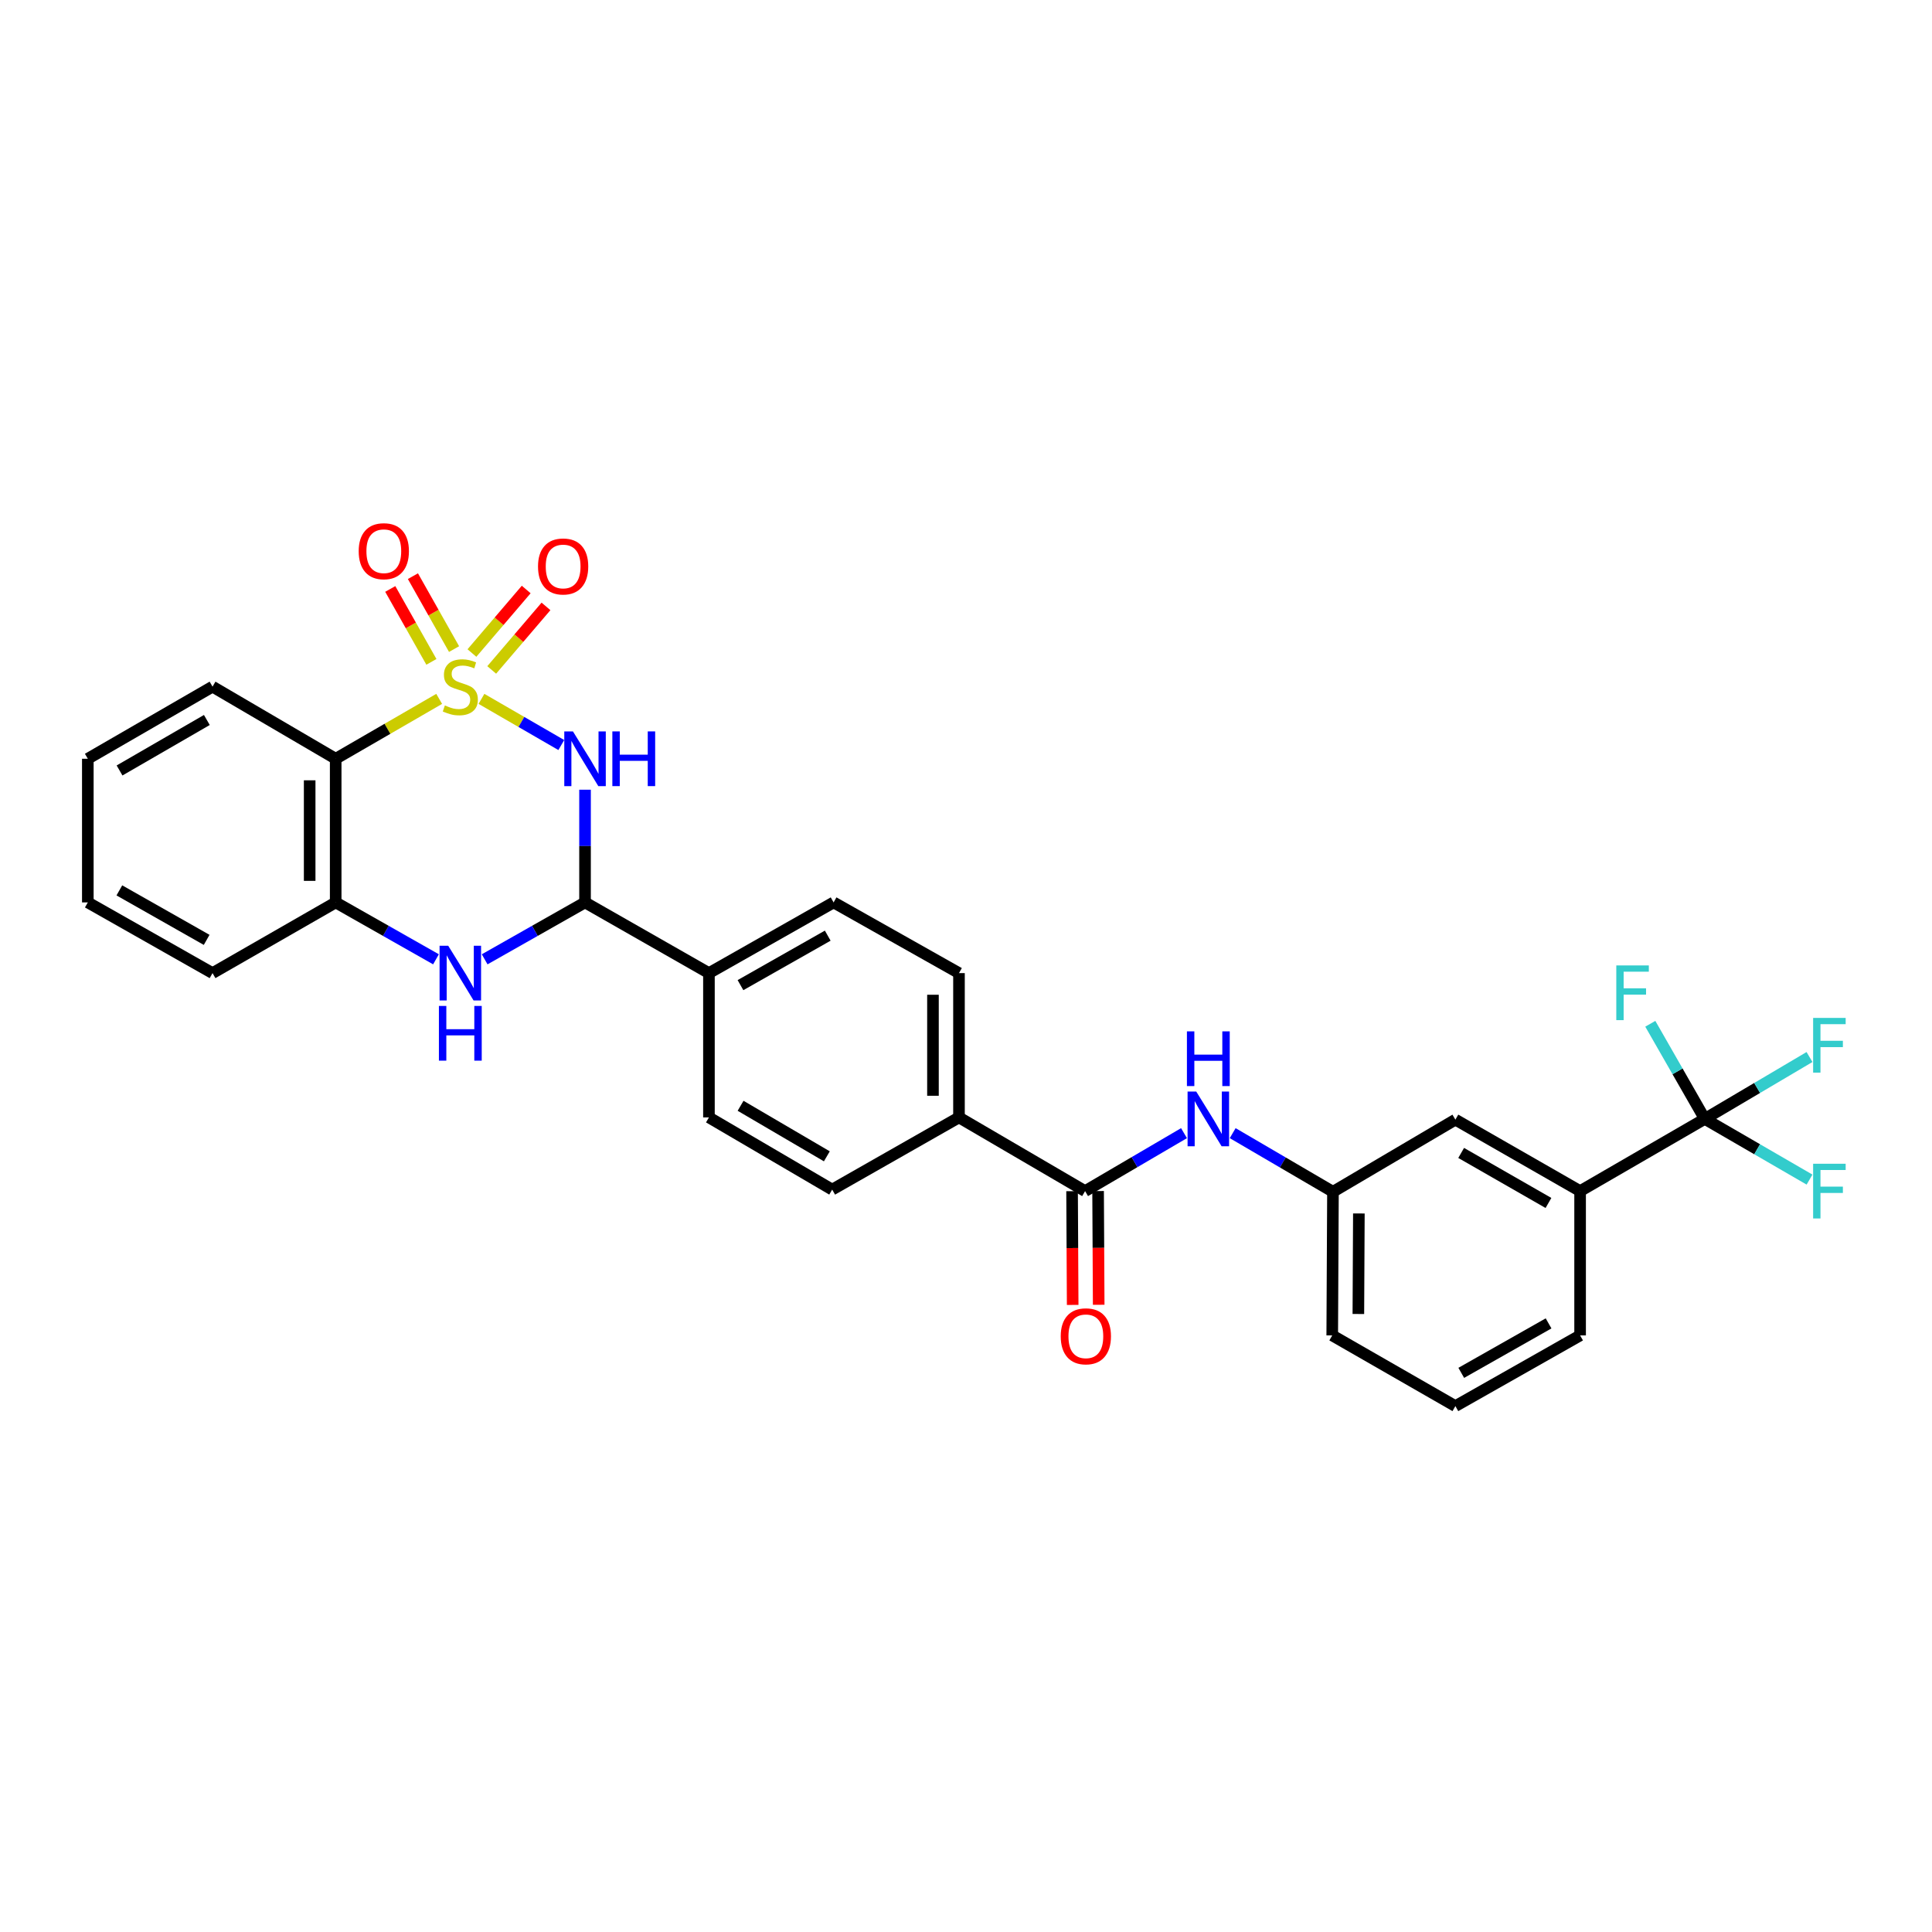 <?xml version='1.0' encoding='iso-8859-1'?>
<svg version='1.1' baseProfile='full'
              xmlns='http://www.w3.org/2000/svg'
                      xmlns:rdkit='http://www.rdkit.org/xml'
                      xmlns:xlink='http://www.w3.org/1999/xlink'
                  xml:space='preserve'
width='1000px' height='1000px' viewBox='0 0 1000 1000'>
<!-- END OF HEADER -->
<rect style='opacity:1.0;fill:#FFFFFF;stroke:none' width='1000' height='1000' x='0' y='0'> </rect>
<path class='bond-0' d='M 249.205,361.735 L 269.865,373.681' style='fill:none;fill-rule:evenodd;stroke:#CCCC00;stroke-width:6px;stroke-linecap:butt;stroke-linejoin:miter;stroke-opacity:1' />
<path class='bond-0' d='M 269.865,373.681 L 290.525,385.628' style='fill:none;fill-rule:evenodd;stroke:#0000FF;stroke-width:6px;stroke-linecap:butt;stroke-linejoin:miter;stroke-opacity:1' />
<path class='bond-1' d='M 227.317,361.738 L 200.535,377.236' style='fill:none;fill-rule:evenodd;stroke:#CCCC00;stroke-width:6px;stroke-linecap:butt;stroke-linejoin:miter;stroke-opacity:1' />
<path class='bond-1' d='M 200.535,377.236 L 173.752,392.733' style='fill:none;fill-rule:evenodd;stroke:#000000;stroke-width:6px;stroke-linecap:butt;stroke-linejoin:miter;stroke-opacity:1' />
<path class='bond-7' d='M 254.508,346.756 L 268.555,330.315' style='fill:none;fill-rule:evenodd;stroke:#CCCC00;stroke-width:6px;stroke-linecap:butt;stroke-linejoin:miter;stroke-opacity:1' />
<path class='bond-7' d='M 268.555,330.315 L 282.603,313.874' style='fill:none;fill-rule:evenodd;stroke:#FF0000;stroke-width:6px;stroke-linecap:butt;stroke-linejoin:miter;stroke-opacity:1' />
<path class='bond-7' d='M 244.269,338.008 L 258.317,321.567' style='fill:none;fill-rule:evenodd;stroke:#CCCC00;stroke-width:6px;stroke-linecap:butt;stroke-linejoin:miter;stroke-opacity:1' />
<path class='bond-7' d='M 258.317,321.567 L 272.364,305.126' style='fill:none;fill-rule:evenodd;stroke:#FF0000;stroke-width:6px;stroke-linecap:butt;stroke-linejoin:miter;stroke-opacity:1' />
<path class='bond-8' d='M 235.021,335.963 L 224.374,317.092' style='fill:none;fill-rule:evenodd;stroke:#CCCC00;stroke-width:6px;stroke-linecap:butt;stroke-linejoin:miter;stroke-opacity:1' />
<path class='bond-8' d='M 224.374,317.092 L 213.727,298.222' style='fill:none;fill-rule:evenodd;stroke:#FF0000;stroke-width:6px;stroke-linecap:butt;stroke-linejoin:miter;stroke-opacity:1' />
<path class='bond-8' d='M 223.292,342.58 L 212.645,323.71' style='fill:none;fill-rule:evenodd;stroke:#CCCC00;stroke-width:6px;stroke-linecap:butt;stroke-linejoin:miter;stroke-opacity:1' />
<path class='bond-8' d='M 212.645,323.71 L 201.998,304.84' style='fill:none;fill-rule:evenodd;stroke:#FF0000;stroke-width:6px;stroke-linecap:butt;stroke-linejoin:miter;stroke-opacity:1' />
<path class='bond-2' d='M 302.813,408.752 L 302.813,437.919' style='fill:none;fill-rule:evenodd;stroke:#0000FF;stroke-width:6px;stroke-linecap:butt;stroke-linejoin:miter;stroke-opacity:1' />
<path class='bond-2' d='M 302.813,437.919 L 302.813,467.087' style='fill:none;fill-rule:evenodd;stroke:#000000;stroke-width:6px;stroke-linecap:butt;stroke-linejoin:miter;stroke-opacity:1' />
<path class='bond-5' d='M 173.752,392.733 L 173.752,467.087' style='fill:none;fill-rule:evenodd;stroke:#000000;stroke-width:6px;stroke-linecap:butt;stroke-linejoin:miter;stroke-opacity:1' />
<path class='bond-5' d='M 160.285,403.886 L 160.285,455.934' style='fill:none;fill-rule:evenodd;stroke:#000000;stroke-width:6px;stroke-linecap:butt;stroke-linejoin:miter;stroke-opacity:1' />
<path class='bond-23' d='M 173.752,392.733 L 110.007,355.406' style='fill:none;fill-rule:evenodd;stroke:#000000;stroke-width:6px;stroke-linecap:butt;stroke-linejoin:miter;stroke-opacity:1' />
<path class='bond-11' d='M 302.813,467.087 L 366.947,503.681' style='fill:none;fill-rule:evenodd;stroke:#000000;stroke-width:6px;stroke-linecap:butt;stroke-linejoin:miter;stroke-opacity:1' />
<path class='bond-30' d='M 302.813,467.087 L 276.834,481.814' style='fill:none;fill-rule:evenodd;stroke:#000000;stroke-width:6px;stroke-linecap:butt;stroke-linejoin:miter;stroke-opacity:1' />
<path class='bond-30' d='M 276.834,481.814 L 250.856,496.541' style='fill:none;fill-rule:evenodd;stroke:#0000FF;stroke-width:6px;stroke-linecap:butt;stroke-linejoin:miter;stroke-opacity:1' />
<path class='bond-3' d='M 225.666,496.536 L 199.709,481.812' style='fill:none;fill-rule:evenodd;stroke:#0000FF;stroke-width:6px;stroke-linecap:butt;stroke-linejoin:miter;stroke-opacity:1' />
<path class='bond-3' d='M 199.709,481.812 L 173.752,467.087' style='fill:none;fill-rule:evenodd;stroke:#000000;stroke-width:6px;stroke-linecap:butt;stroke-linejoin:miter;stroke-opacity:1' />
<path class='bond-4' d='M 882.383,579.142 L 817.86,616.514' style='fill:none;fill-rule:evenodd;stroke:#000000;stroke-width:6px;stroke-linecap:butt;stroke-linejoin:miter;stroke-opacity:1' />
<path class='bond-20' d='M 882.383,579.142 L 909.496,594.849' style='fill:none;fill-rule:evenodd;stroke:#000000;stroke-width:6px;stroke-linecap:butt;stroke-linejoin:miter;stroke-opacity:1' />
<path class='bond-20' d='M 909.496,594.849 L 936.608,610.556' style='fill:none;fill-rule:evenodd;stroke:#33CCCC;stroke-width:6px;stroke-linecap:butt;stroke-linejoin:miter;stroke-opacity:1' />
<path class='bond-21' d='M 882.383,579.142 L 868.289,554.523' style='fill:none;fill-rule:evenodd;stroke:#000000;stroke-width:6px;stroke-linecap:butt;stroke-linejoin:miter;stroke-opacity:1' />
<path class='bond-21' d='M 868.289,554.523 L 854.195,529.904' style='fill:none;fill-rule:evenodd;stroke:#33CCCC;stroke-width:6px;stroke-linecap:butt;stroke-linejoin:miter;stroke-opacity:1' />
<path class='bond-22' d='M 882.383,579.142 L 909.491,563.126' style='fill:none;fill-rule:evenodd;stroke:#000000;stroke-width:6px;stroke-linecap:butt;stroke-linejoin:miter;stroke-opacity:1' />
<path class='bond-22' d='M 909.491,563.126 L 936.598,547.111' style='fill:none;fill-rule:evenodd;stroke:#33CCCC;stroke-width:6px;stroke-linecap:butt;stroke-linejoin:miter;stroke-opacity:1' />
<path class='bond-24' d='M 173.752,467.087 L 110.007,503.681' style='fill:none;fill-rule:evenodd;stroke:#000000;stroke-width:6px;stroke-linecap:butt;stroke-linejoin:miter;stroke-opacity:1' />
<path class='bond-6' d='M 561.639,616.514 L 496.368,578.371' style='fill:none;fill-rule:evenodd;stroke:#000000;stroke-width:6px;stroke-linecap:butt;stroke-linejoin:miter;stroke-opacity:1' />
<path class='bond-9' d='M 561.639,616.514 L 587.239,601.515' style='fill:none;fill-rule:evenodd;stroke:#000000;stroke-width:6px;stroke-linecap:butt;stroke-linejoin:miter;stroke-opacity:1' />
<path class='bond-9' d='M 587.239,601.515 L 612.84,586.517' style='fill:none;fill-rule:evenodd;stroke:#0000FF;stroke-width:6px;stroke-linecap:butt;stroke-linejoin:miter;stroke-opacity:1' />
<path class='bond-15' d='M 554.905,616.549 L 555.061,645.987' style='fill:none;fill-rule:evenodd;stroke:#000000;stroke-width:6px;stroke-linecap:butt;stroke-linejoin:miter;stroke-opacity:1' />
<path class='bond-15' d='M 555.061,645.987 L 555.216,675.425' style='fill:none;fill-rule:evenodd;stroke:#FF0000;stroke-width:6px;stroke-linecap:butt;stroke-linejoin:miter;stroke-opacity:1' />
<path class='bond-15' d='M 568.372,616.478 L 568.528,645.916' style='fill:none;fill-rule:evenodd;stroke:#000000;stroke-width:6px;stroke-linecap:butt;stroke-linejoin:miter;stroke-opacity:1' />
<path class='bond-15' d='M 568.528,645.916 L 568.683,675.353' style='fill:none;fill-rule:evenodd;stroke:#FF0000;stroke-width:6px;stroke-linecap:butt;stroke-linejoin:miter;stroke-opacity:1' />
<path class='bond-13' d='M 638.037,586.515 L 663.987,601.69' style='fill:none;fill-rule:evenodd;stroke:#0000FF;stroke-width:6px;stroke-linecap:butt;stroke-linejoin:miter;stroke-opacity:1' />
<path class='bond-13' d='M 663.987,601.69 L 689.937,616.865' style='fill:none;fill-rule:evenodd;stroke:#000000;stroke-width:6px;stroke-linecap:butt;stroke-linejoin:miter;stroke-opacity:1' />
<path class='bond-10' d='M 817.86,616.514 L 753.307,579.523' style='fill:none;fill-rule:evenodd;stroke:#000000;stroke-width:6px;stroke-linecap:butt;stroke-linejoin:miter;stroke-opacity:1' />
<path class='bond-10' d='M 801.482,622.65 L 756.295,596.757' style='fill:none;fill-rule:evenodd;stroke:#000000;stroke-width:6px;stroke-linecap:butt;stroke-linejoin:miter;stroke-opacity:1' />
<path class='bond-33' d='M 817.86,616.514 L 817.86,691.204' style='fill:none;fill-rule:evenodd;stroke:#000000;stroke-width:6px;stroke-linecap:butt;stroke-linejoin:miter;stroke-opacity:1' />
<path class='bond-16' d='M 366.947,503.681 L 431.47,467.087' style='fill:none;fill-rule:evenodd;stroke:#000000;stroke-width:6px;stroke-linecap:butt;stroke-linejoin:miter;stroke-opacity:1' />
<path class='bond-16' d='M 383.27,509.906 L 428.436,484.29' style='fill:none;fill-rule:evenodd;stroke:#000000;stroke-width:6px;stroke-linecap:butt;stroke-linejoin:miter;stroke-opacity:1' />
<path class='bond-17' d='M 366.947,503.681 L 366.947,578.371' style='fill:none;fill-rule:evenodd;stroke:#000000;stroke-width:6px;stroke-linecap:butt;stroke-linejoin:miter;stroke-opacity:1' />
<path class='bond-12' d='M 496.368,578.371 L 430.737,615.735' style='fill:none;fill-rule:evenodd;stroke:#000000;stroke-width:6px;stroke-linecap:butt;stroke-linejoin:miter;stroke-opacity:1' />
<path class='bond-32' d='M 496.368,578.371 L 496.368,503.681' style='fill:none;fill-rule:evenodd;stroke:#000000;stroke-width:6px;stroke-linecap:butt;stroke-linejoin:miter;stroke-opacity:1' />
<path class='bond-32' d='M 482.9,567.168 L 482.9,514.884' style='fill:none;fill-rule:evenodd;stroke:#000000;stroke-width:6px;stroke-linecap:butt;stroke-linejoin:miter;stroke-opacity:1' />
<path class='bond-14' d='M 689.937,616.865 L 753.307,579.523' style='fill:none;fill-rule:evenodd;stroke:#000000;stroke-width:6px;stroke-linecap:butt;stroke-linejoin:miter;stroke-opacity:1' />
<path class='bond-27' d='M 689.937,616.865 L 689.563,691.204' style='fill:none;fill-rule:evenodd;stroke:#000000;stroke-width:6px;stroke-linecap:butt;stroke-linejoin:miter;stroke-opacity:1' />
<path class='bond-27' d='M 703.348,628.084 L 703.086,680.121' style='fill:none;fill-rule:evenodd;stroke:#000000;stroke-width:6px;stroke-linecap:butt;stroke-linejoin:miter;stroke-opacity:1' />
<path class='bond-19' d='M 431.47,467.087 L 496.368,503.681' style='fill:none;fill-rule:evenodd;stroke:#000000;stroke-width:6px;stroke-linecap:butt;stroke-linejoin:miter;stroke-opacity:1' />
<path class='bond-18' d='M 366.947,578.371 L 430.737,615.735' style='fill:none;fill-rule:evenodd;stroke:#000000;stroke-width:6px;stroke-linecap:butt;stroke-linejoin:miter;stroke-opacity:1' />
<path class='bond-18' d='M 383.322,572.355 L 427.975,598.51' style='fill:none;fill-rule:evenodd;stroke:#000000;stroke-width:6px;stroke-linecap:butt;stroke-linejoin:miter;stroke-opacity:1' />
<path class='bond-28' d='M 110.007,355.406 L 45.455,392.733' style='fill:none;fill-rule:evenodd;stroke:#000000;stroke-width:6px;stroke-linecap:butt;stroke-linejoin:miter;stroke-opacity:1' />
<path class='bond-28' d='M 107.066,372.664 L 61.879,398.792' style='fill:none;fill-rule:evenodd;stroke:#000000;stroke-width:6px;stroke-linecap:butt;stroke-linejoin:miter;stroke-opacity:1' />
<path class='bond-31' d='M 110.007,503.681 L 45.455,467.087' style='fill:none;fill-rule:evenodd;stroke:#000000;stroke-width:6px;stroke-linecap:butt;stroke-linejoin:miter;stroke-opacity:1' />
<path class='bond-31' d='M 106.966,486.476 L 61.779,460.86' style='fill:none;fill-rule:evenodd;stroke:#000000;stroke-width:6px;stroke-linecap:butt;stroke-linejoin:miter;stroke-opacity:1' />
<path class='bond-25' d='M 817.86,691.204 L 753.307,727.798' style='fill:none;fill-rule:evenodd;stroke:#000000;stroke-width:6px;stroke-linecap:butt;stroke-linejoin:miter;stroke-opacity:1' />
<path class='bond-25' d='M 801.536,684.978 L 756.349,710.593' style='fill:none;fill-rule:evenodd;stroke:#000000;stroke-width:6px;stroke-linecap:butt;stroke-linejoin:miter;stroke-opacity:1' />
<path class='bond-26' d='M 753.307,727.798 L 689.563,691.204' style='fill:none;fill-rule:evenodd;stroke:#000000;stroke-width:6px;stroke-linecap:butt;stroke-linejoin:miter;stroke-opacity:1' />
<path class='bond-29' d='M 45.455,392.733 L 45.455,467.087' style='fill:none;fill-rule:evenodd;stroke:#000000;stroke-width:6px;stroke-linecap:butt;stroke-linejoin:miter;stroke-opacity:1' />
<path  class='atom-0' d='M 230.26 365.126
Q 230.58 365.246, 231.9 365.806
Q 233.22 366.366, 234.66 366.726
Q 236.14 367.046, 237.58 367.046
Q 240.26 367.046, 241.82 365.766
Q 243.38 364.446, 243.38 362.166
Q 243.38 360.606, 242.58 359.646
Q 241.82 358.686, 240.62 358.166
Q 239.42 357.646, 237.42 357.046
Q 234.9 356.286, 233.38 355.566
Q 231.9 354.846, 230.82 353.326
Q 229.78 351.806, 229.78 349.246
Q 229.78 345.686, 232.18 343.486
Q 234.62 341.286, 239.42 341.286
Q 242.7 341.286, 246.42 342.846
L 245.5 345.926
Q 242.1 344.526, 239.54 344.526
Q 236.78 344.526, 235.26 345.686
Q 233.74 346.806, 233.78 348.766
Q 233.78 350.286, 234.54 351.206
Q 235.34 352.126, 236.46 352.646
Q 237.62 353.166, 239.54 353.766
Q 242.1 354.566, 243.62 355.366
Q 245.14 356.166, 246.22 357.806
Q 247.34 359.406, 247.34 362.166
Q 247.34 366.086, 244.7 368.206
Q 242.1 370.286, 237.74 370.286
Q 235.22 370.286, 233.3 369.726
Q 231.42 369.206, 229.18 368.286
L 230.26 365.126
' fill='#CCCC00'/>
<path  class='atom-1' d='M 296.553 378.573
L 305.833 393.573
Q 306.753 395.053, 308.233 397.733
Q 309.713 400.413, 309.793 400.573
L 309.793 378.573
L 313.553 378.573
L 313.553 406.893
L 309.673 406.893
L 299.713 390.493
Q 298.553 388.573, 297.313 386.373
Q 296.113 384.173, 295.753 383.493
L 295.753 406.893
L 292.073 406.893
L 292.073 378.573
L 296.553 378.573
' fill='#0000FF'/>
<path  class='atom-1' d='M 316.953 378.573
L 320.793 378.573
L 320.793 390.613
L 335.273 390.613
L 335.273 378.573
L 339.113 378.573
L 339.113 406.893
L 335.273 406.893
L 335.273 393.813
L 320.793 393.813
L 320.793 406.893
L 316.953 406.893
L 316.953 378.573
' fill='#0000FF'/>
<path  class='atom-4' d='M 232 489.521
L 241.28 504.521
Q 242.2 506.001, 243.68 508.681
Q 245.16 511.361, 245.24 511.521
L 245.24 489.521
L 249 489.521
L 249 517.841
L 245.12 517.841
L 235.16 501.441
Q 234 499.521, 232.76 497.321
Q 231.56 495.121, 231.2 494.441
L 231.2 517.841
L 227.52 517.841
L 227.52 489.521
L 232 489.521
' fill='#0000FF'/>
<path  class='atom-4' d='M 227.18 520.673
L 231.02 520.673
L 231.02 532.713
L 245.5 532.713
L 245.5 520.673
L 249.34 520.673
L 249.34 548.993
L 245.5 548.993
L 245.5 535.913
L 231.02 535.913
L 231.02 548.993
L 227.18 548.993
L 227.18 520.673
' fill='#0000FF'/>
<path  class='atom-8' d='M 278.478 293.2
Q 278.478 286.4, 281.838 282.6
Q 285.198 278.8, 291.478 278.8
Q 297.758 278.8, 301.118 282.6
Q 304.478 286.4, 304.478 293.2
Q 304.478 300.08, 301.078 304
Q 297.678 307.88, 291.478 307.88
Q 285.238 307.88, 281.838 304
Q 278.478 300.12, 278.478 293.2
M 291.478 304.68
Q 295.798 304.68, 298.118 301.8
Q 300.478 298.88, 300.478 293.2
Q 300.478 287.64, 298.118 284.84
Q 295.798 282, 291.478 282
Q 287.158 282, 284.798 284.8
Q 282.478 287.6, 282.478 293.2
Q 282.478 298.92, 284.798 301.8
Q 287.158 304.68, 291.478 304.68
' fill='#FF0000'/>
<path  class='atom-9' d='M 185.659 285.3
Q 185.659 278.5, 189.019 274.7
Q 192.379 270.9, 198.659 270.9
Q 204.939 270.9, 208.299 274.7
Q 211.659 278.5, 211.659 285.3
Q 211.659 292.18, 208.259 296.1
Q 204.859 299.98, 198.659 299.98
Q 192.419 299.98, 189.019 296.1
Q 185.659 292.22, 185.659 285.3
M 198.659 296.78
Q 202.979 296.78, 205.299 293.9
Q 207.659 290.98, 207.659 285.3
Q 207.659 279.74, 205.299 276.94
Q 202.979 274.1, 198.659 274.1
Q 194.339 274.1, 191.979 276.9
Q 189.659 279.7, 189.659 285.3
Q 189.659 291.02, 191.979 293.9
Q 194.339 296.78, 198.659 296.78
' fill='#FF0000'/>
<path  class='atom-10' d='M 619.169 564.982
L 628.449 579.982
Q 629.369 581.462, 630.849 584.142
Q 632.329 586.822, 632.409 586.982
L 632.409 564.982
L 636.169 564.982
L 636.169 593.302
L 632.289 593.302
L 622.329 576.902
Q 621.169 574.982, 619.929 572.782
Q 618.729 570.582, 618.369 569.902
L 618.369 593.302
L 614.689 593.302
L 614.689 564.982
L 619.169 564.982
' fill='#0000FF'/>
<path  class='atom-10' d='M 614.349 533.83
L 618.189 533.83
L 618.189 545.87
L 632.669 545.87
L 632.669 533.83
L 636.509 533.83
L 636.509 562.15
L 632.669 562.15
L 632.669 549.07
L 618.189 549.07
L 618.189 562.15
L 614.349 562.15
L 614.349 533.83
' fill='#0000FF'/>
<path  class='atom-16' d='M 549.035 691.666
Q 549.035 684.866, 552.395 681.066
Q 555.755 677.266, 562.035 677.266
Q 568.315 677.266, 571.675 681.066
Q 575.035 684.866, 575.035 691.666
Q 575.035 698.546, 571.635 702.466
Q 568.235 706.346, 562.035 706.346
Q 555.795 706.346, 552.395 702.466
Q 549.035 698.586, 549.035 691.666
M 562.035 703.146
Q 566.355 703.146, 568.675 700.266
Q 571.035 697.346, 571.035 691.666
Q 571.035 686.106, 568.675 683.306
Q 566.355 680.466, 562.035 680.466
Q 557.715 680.466, 555.355 683.266
Q 553.035 686.066, 553.035 691.666
Q 553.035 697.386, 555.355 700.266
Q 557.715 703.146, 562.035 703.146
' fill='#FF0000'/>
<path  class='atom-21' d='M 938.471 602.354
L 955.311 602.354
L 955.311 605.594
L 942.271 605.594
L 942.271 614.194
L 953.871 614.194
L 953.871 617.474
L 942.271 617.474
L 942.271 630.674
L 938.471 630.674
L 938.471 602.354
' fill='#33CCCC'/>
<path  class='atom-22' d='M 836.592 499.703
L 853.432 499.703
L 853.432 502.943
L 840.392 502.943
L 840.392 511.543
L 851.992 511.543
L 851.992 514.823
L 840.392 514.823
L 840.392 528.023
L 836.592 528.023
L 836.592 499.703
' fill='#33CCCC'/>
<path  class='atom-23' d='M 938.471 526.87
L 955.311 526.87
L 955.311 530.11
L 942.271 530.11
L 942.271 538.71
L 953.871 538.71
L 953.871 541.99
L 942.271 541.99
L 942.271 555.19
L 938.471 555.19
L 938.471 526.87
' fill='#33CCCC'/>
</svg>
